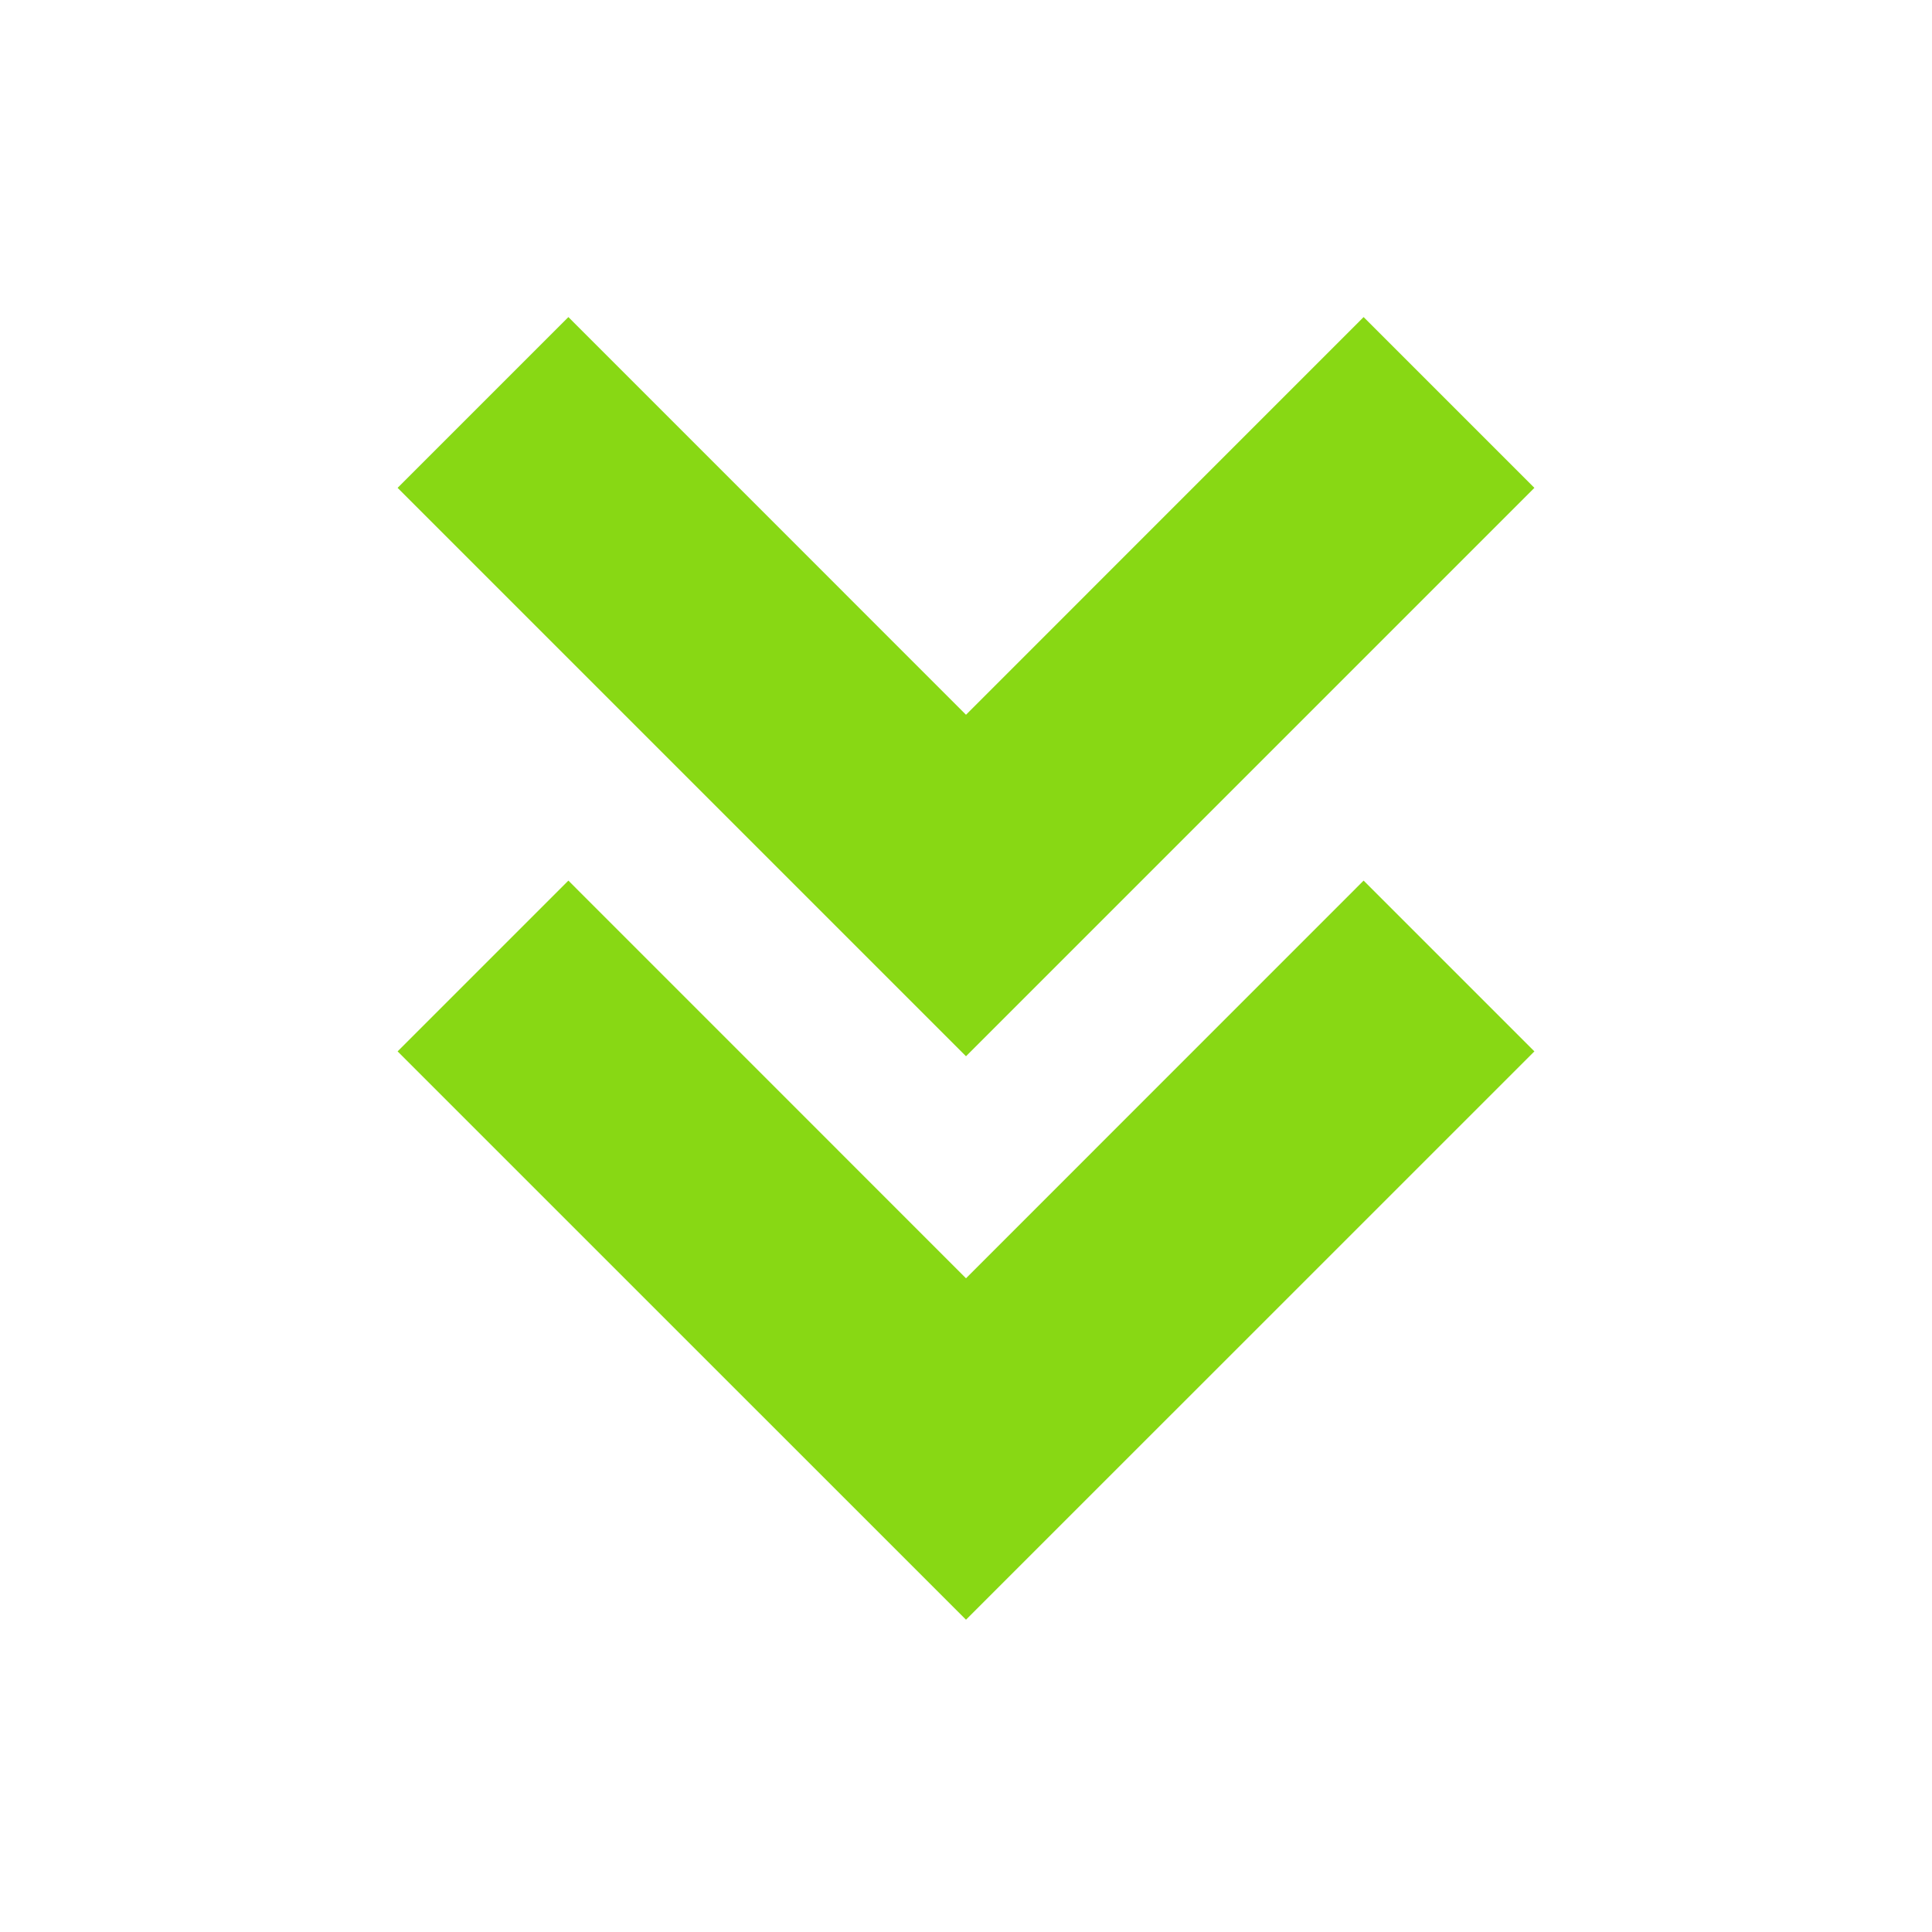 <svg width="25" height="25" viewBox="0 0 25 25" fill="none" xmlns="http://www.w3.org/2000/svg">
<path d="M17.645 11.395L12.5 16.541L7.355 11.395L5.145 13.605L12.5 20.959L19.855 13.605L17.645 11.395Z" fill="#88D814"/>
<path d="M17.645 4.103L12.5 9.249L7.355 4.103L5.145 6.313L12.5 13.668L19.855 6.313L17.645 4.103Z" fill="#88D814"/>
</svg>
